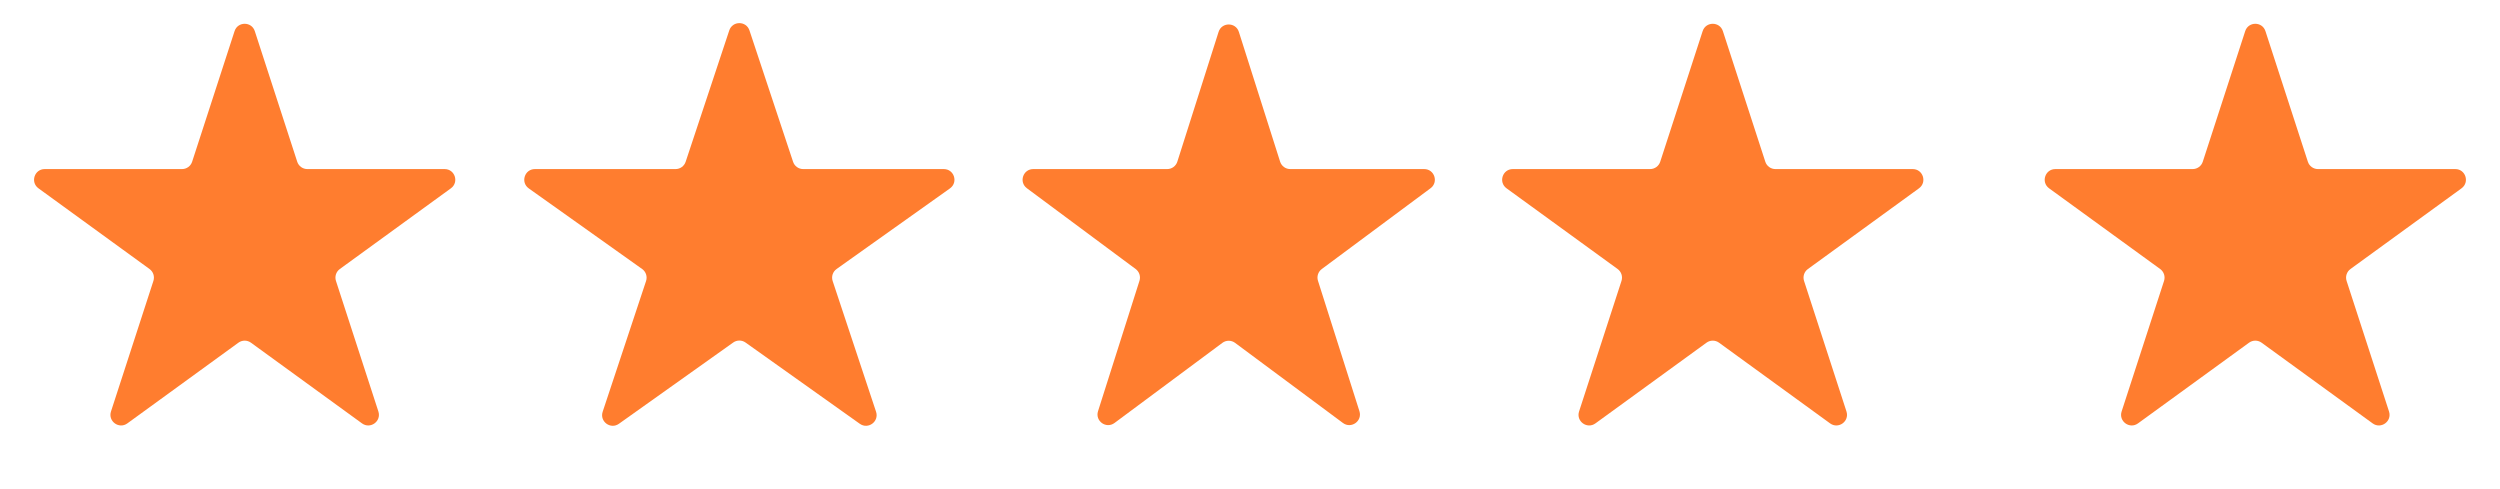 <?xml version="1.0" encoding="utf-8"?>
<svg xmlns="http://www.w3.org/2000/svg" fill="none" height="46" viewBox="0 0 235 46" width="235">
<path d="M22.049 2.927C22.348 2.006 23.652 2.006 23.951 2.927L27.939 15.202C28.073 15.614 28.457 15.893 28.89 15.893H41.797C42.765 15.893 43.168 17.132 42.384 17.702L31.943 25.288C31.593 25.542 31.446 25.994 31.58 26.406L35.568 38.68C35.867 39.602 34.813 40.368 34.029 39.798L23.588 32.212C23.237 31.958 22.763 31.958 22.412 32.212L11.971 39.798C11.187 40.368 10.133 39.602 10.432 38.68L14.42 26.406C14.554 25.994 14.408 25.542 14.057 25.288L3.616 17.702C2.832 17.132 3.235 15.893 4.203 15.893H17.11C17.543 15.893 17.927 15.614 18.061 15.202L22.049 2.927Z" fill="#FF7D2F"/>
<path d="M68.551 2.859C68.854 1.946 70.146 1.946 70.449 2.859L74.549 15.208C74.684 15.617 75.067 15.893 75.498 15.893H88.718C89.692 15.893 90.091 17.143 89.297 17.708L78.639 25.286C78.281 25.541 78.131 25.999 78.27 26.416L82.35 38.705C82.654 39.623 81.609 40.396 80.821 39.835L70.079 32.197C69.733 31.951 69.267 31.951 68.921 32.197L58.179 39.835C57.391 40.396 56.346 39.623 56.651 38.705L60.73 26.416C60.869 25.999 60.719 25.541 60.361 25.286L49.703 17.708C48.909 17.143 49.308 15.893 50.282 15.893H63.502C63.933 15.893 64.316 15.617 64.451 15.208L68.551 2.859Z" fill="#FF7D2F"/>
<path d="M114.547 2.998C114.842 2.069 116.158 2.069 116.453 2.998L120.33 15.195C120.462 15.611 120.847 15.893 121.283 15.893H133.875C134.839 15.893 135.245 17.121 134.471 17.695L124.247 25.289C123.904 25.544 123.76 25.988 123.89 26.395L127.786 38.654C128.08 39.579 127.016 40.338 126.237 39.76L116.096 32.228C115.742 31.965 115.258 31.965 114.904 32.228L104.763 39.76C103.984 40.338 102.92 39.579 103.214 38.654L107.11 26.395C107.24 25.988 107.096 25.544 106.753 25.289L96.529 17.695C95.755 17.121 96.162 15.893 97.125 15.893H109.717C110.153 15.893 110.538 15.611 110.67 15.195L114.547 2.998Z" fill="#FF7D2F"/>
<path d="M160.049 2.927C160.348 2.006 161.652 2.006 161.951 2.927L165.939 15.202C166.073 15.614 166.457 15.893 166.89 15.893H179.797C180.765 15.893 181.168 17.132 180.384 17.702L169.943 25.288C169.593 25.542 169.446 25.994 169.58 26.406L173.568 38.68C173.867 39.602 172.813 40.368 172.029 39.798L161.588 32.212C161.237 31.958 160.763 31.958 160.412 32.212L149.971 39.798C149.187 40.368 148.133 39.602 148.432 38.68L152.42 26.406C152.554 25.994 152.407 25.542 152.057 25.288L141.616 17.702C140.832 17.132 141.235 15.893 142.203 15.893H155.11C155.543 15.893 155.927 15.614 156.061 15.202L160.049 2.927Z" fill="#FF7D2F"/>
<path d="M211.049 2.927C211.348 2.006 212.652 2.006 212.951 2.927L216.939 15.202C217.073 15.614 217.457 15.893 217.89 15.893H230.797C231.765 15.893 232.168 17.132 231.384 17.702L220.943 25.288C220.593 25.542 220.446 25.994 220.58 26.406L224.568 38.68C224.867 39.602 223.813 40.368 223.029 39.798L212.588 32.212C212.237 31.958 211.763 31.958 211.412 32.212L200.971 39.798C200.187 40.368 199.133 39.602 199.432 38.68L203.42 26.406C203.554 25.994 203.407 25.542 203.057 25.288L192.616 17.702C191.832 17.132 192.235 15.893 193.203 15.893H206.11C206.543 15.893 206.927 15.614 207.061 15.202L211.049 2.927Z" fill="#FF7D2F"/>
</svg>